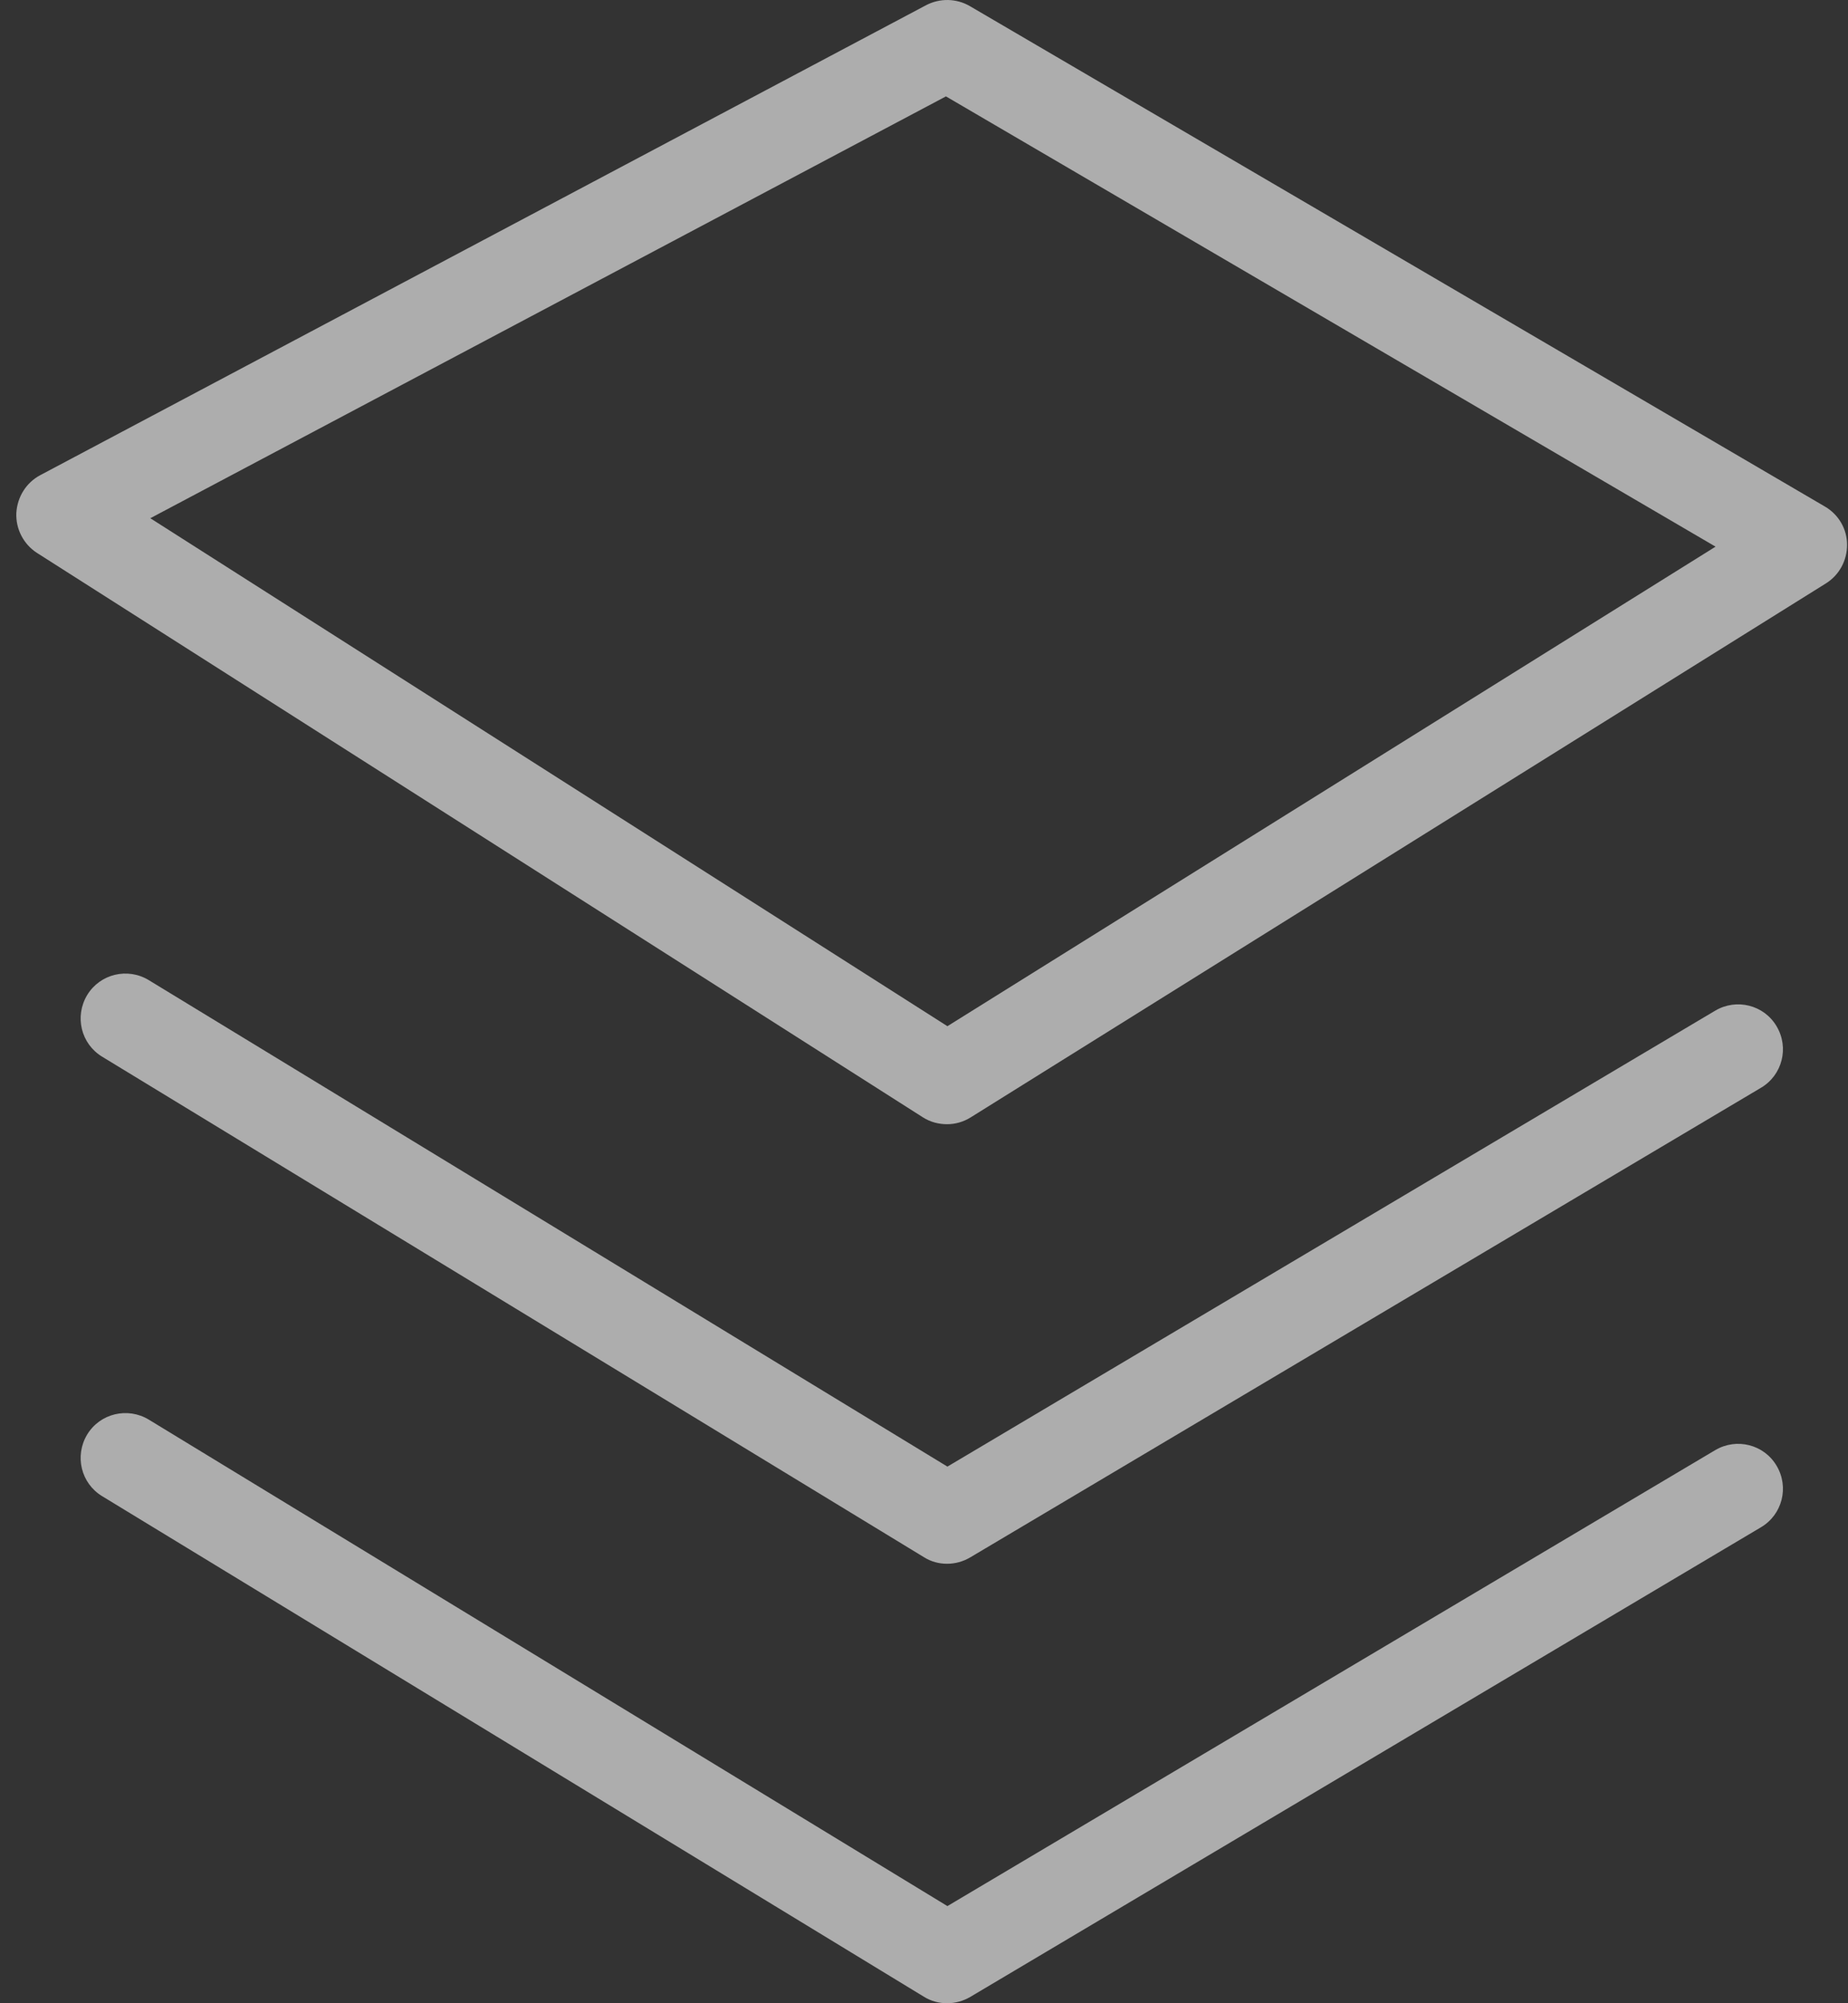 <svg width="24" height="26" viewBox="0 0 24 26" fill="none" xmlns="http://www.w3.org/2000/svg">
<rect x="0" y="0" width="24" height="26" fill="#333333" stroke="none"/>
<g opacity="0.6">
<path d="M23.701 6.575L12.595 0.079C12.421 -0.022 12.207 -0.026 12.028 0.067L0.523 6.167C0.34 6.264 0.224 6.45 0.212 6.66C0.204 6.866 0.305 7.063 0.48 7.176L11.986 14.502C12.083 14.564 12.192 14.591 12.3 14.591C12.409 14.591 12.514 14.56 12.607 14.502L23.713 7.572C23.888 7.463 23.988 7.273 23.988 7.071C23.988 6.869 23.88 6.679 23.701 6.575ZM12.304 13.319L1.952 6.726L12.285 1.251L22.28 7.095L12.304 13.319Z" fill="white"/>
<path d="M22.276 13.117L12.304 19.035L1.932 12.721C1.657 12.554 1.299 12.64 1.132 12.915C0.966 13.191 1.051 13.548 1.327 13.715L11.998 20.21C12.091 20.269 12.195 20.296 12.3 20.296C12.401 20.296 12.506 20.269 12.599 20.214L22.87 14.118C23.146 13.955 23.239 13.598 23.072 13.319C22.909 13.043 22.552 12.954 22.276 13.117Z" fill="white"/>
<path d="M22.276 18.821L12.304 24.739L1.932 18.425C1.657 18.259 1.299 18.344 1.132 18.619C0.966 18.895 1.051 19.252 1.327 19.419L11.998 25.915C12.091 25.973 12.195 26 12.3 26C12.401 26 12.506 25.973 12.599 25.919L22.87 19.822C23.146 19.659 23.239 19.302 23.072 19.023C22.909 18.747 22.552 18.658 22.276 18.821Z" fill="white"/>
</g>
</svg>
